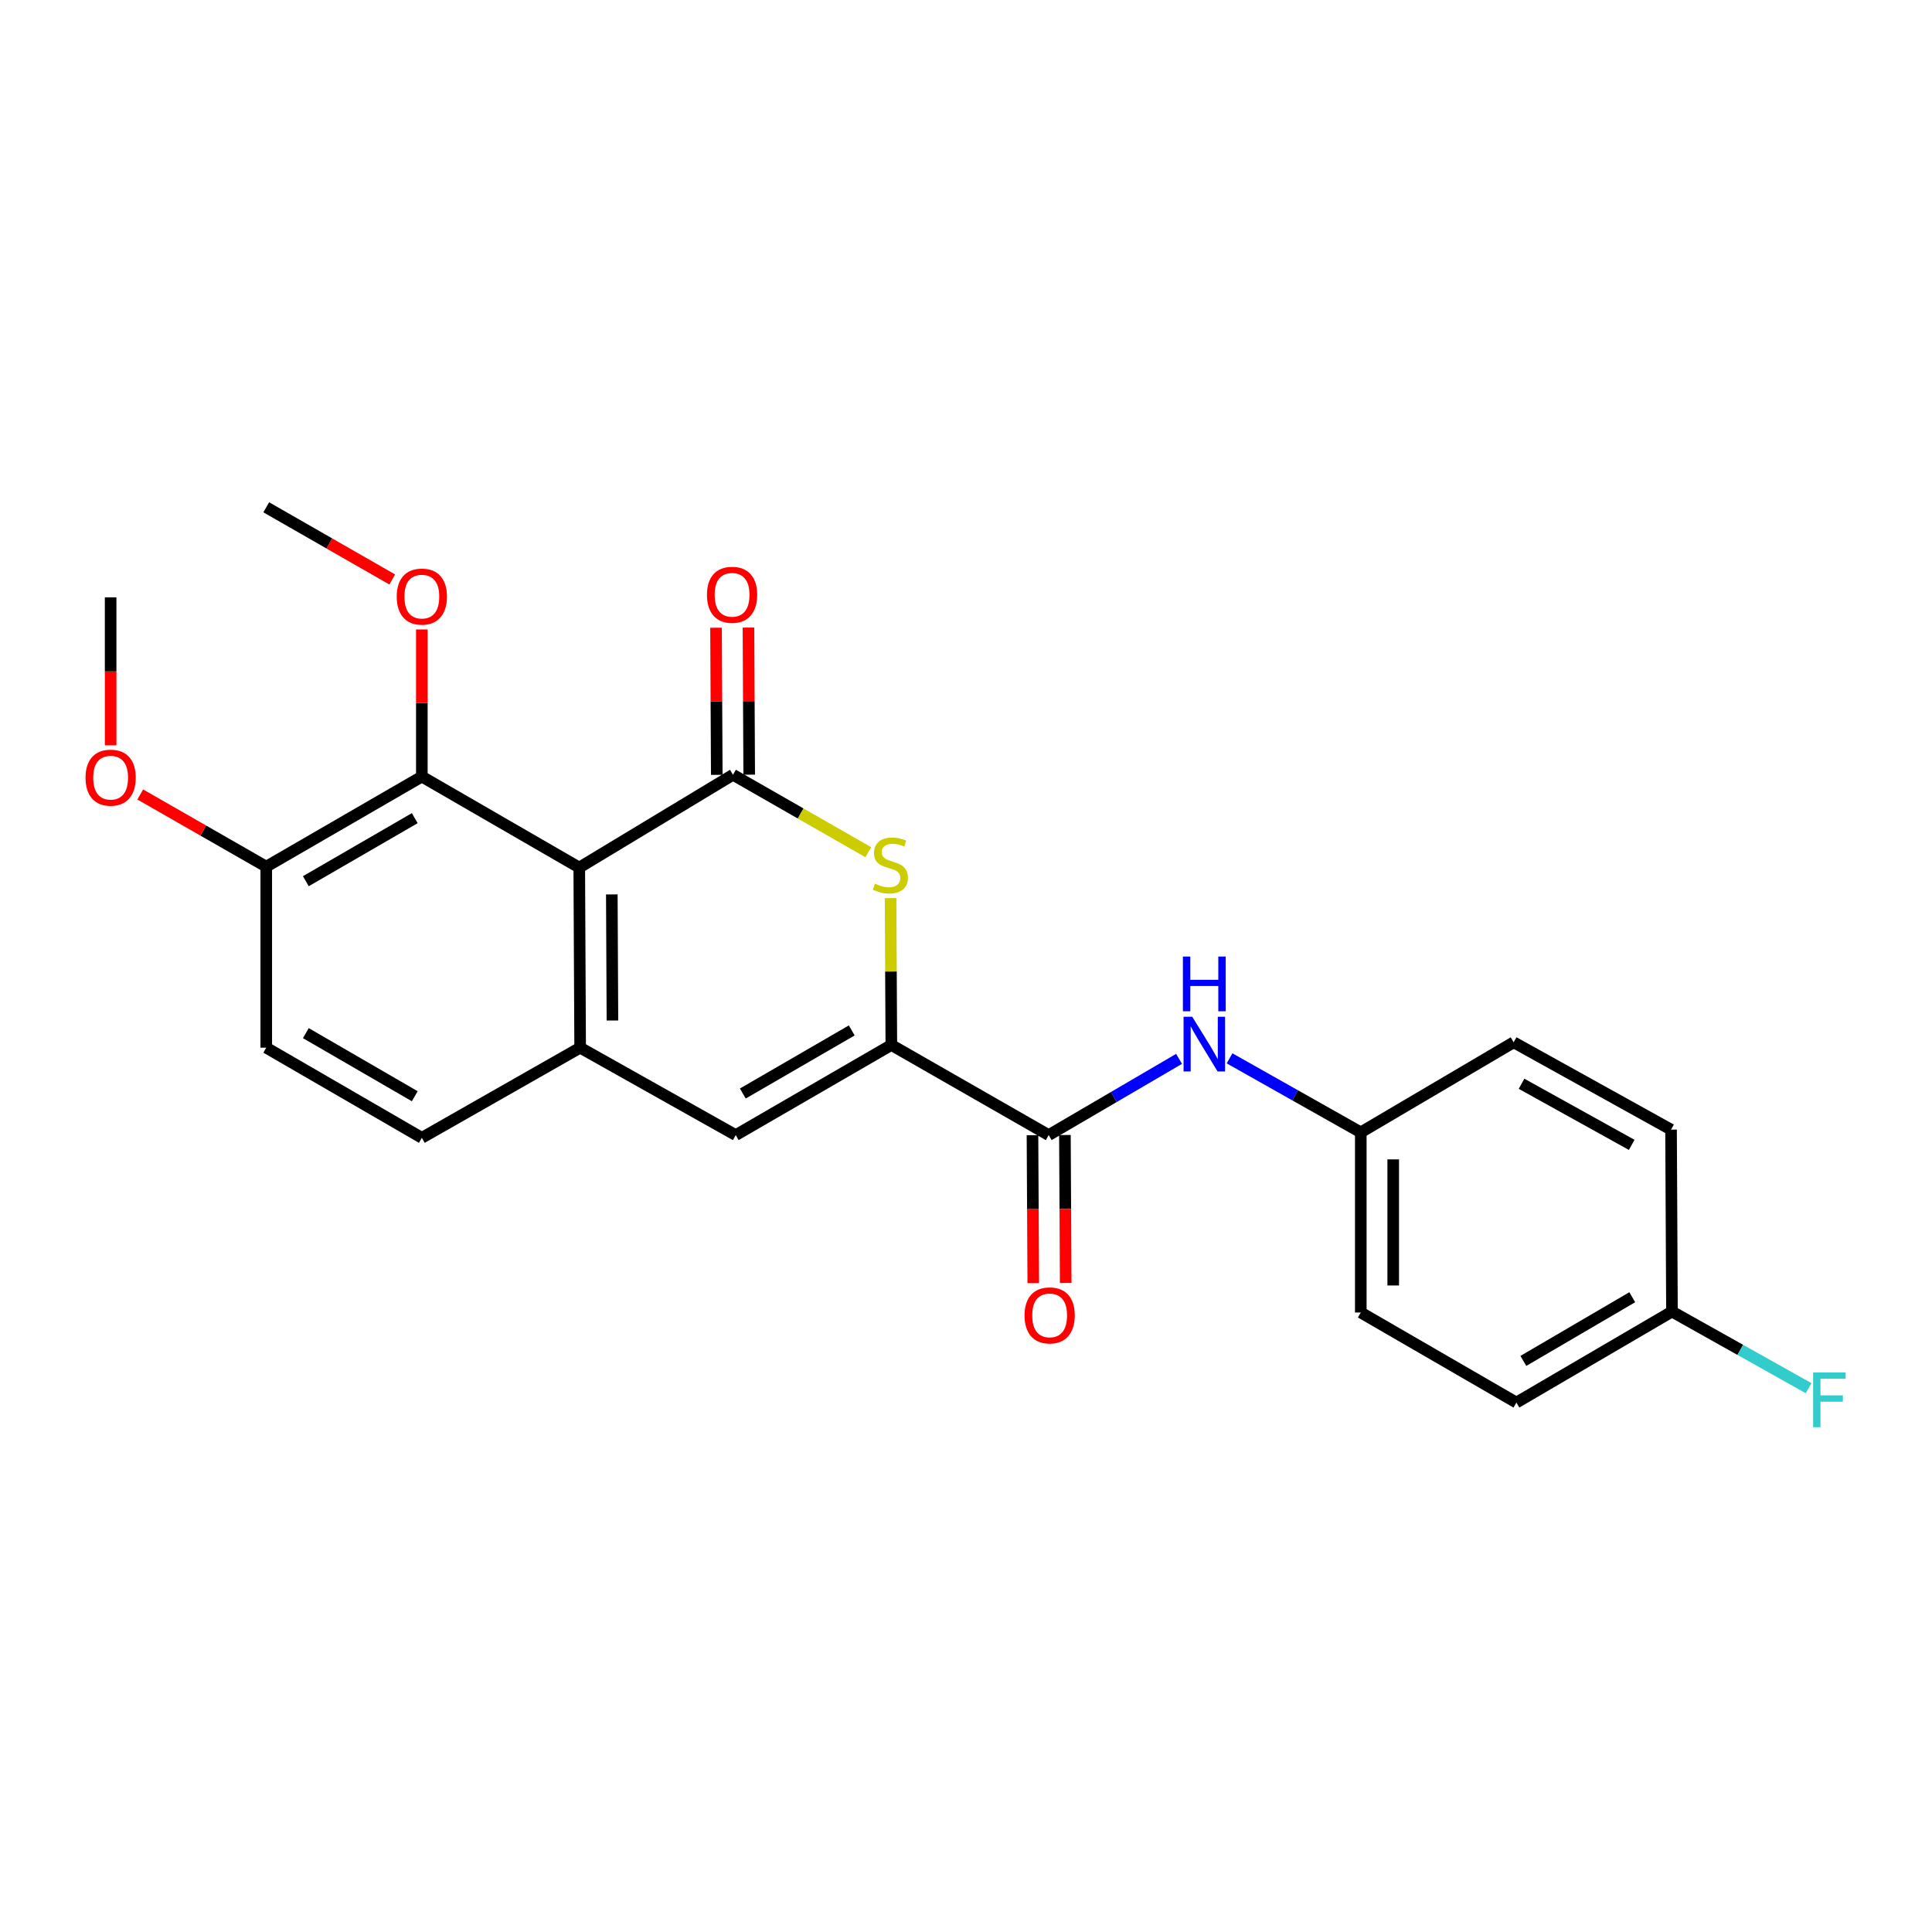 <?xml version='1.0' encoding='iso-8859-1'?>
<svg version='1.1' baseProfile='full'
              xmlns='http://www.w3.org/2000/svg'
                      xmlns:rdkit='http://www.rdkit.org/xml'
                      xmlns:xlink='http://www.w3.org/1999/xlink'
                  xml:space='preserve'
width='1000px' height='1000px' viewBox='0 0 1000 1000'>
<!-- END OF HEADER -->
<rect style='opacity:1.0;fill:#FFFFFF;stroke:none' width='1000' height='1000' x='0' y='0'> </rect>
<path class='bond-0' d='M 379.396,401.016 L 299.822,449.052' style='fill:none;fill-rule:evenodd;stroke:#000000;stroke-width:6px;stroke-linecap:butt;stroke-linejoin:miter;stroke-opacity:1' />
<path class='bond-1' d='M 379.396,401.016 L 414.416,421.064' style='fill:none;fill-rule:evenodd;stroke:#000000;stroke-width:6px;stroke-linecap:butt;stroke-linejoin:miter;stroke-opacity:1' />
<path class='bond-1' d='M 414.416,421.064 L 449.436,441.111' style='fill:none;fill-rule:evenodd;stroke:#CCCC00;stroke-width:6px;stroke-linecap:butt;stroke-linejoin:miter;stroke-opacity:1' />
<path class='bond-8' d='M 387.788,400.974 L 387.594,362.901' style='fill:none;fill-rule:evenodd;stroke:#000000;stroke-width:6px;stroke-linecap:butt;stroke-linejoin:miter;stroke-opacity:1' />
<path class='bond-8' d='M 387.594,362.901 L 387.4,324.829' style='fill:none;fill-rule:evenodd;stroke:#FF0000;stroke-width:6px;stroke-linecap:butt;stroke-linejoin:miter;stroke-opacity:1' />
<path class='bond-8' d='M 371.003,401.059 L 370.809,362.987' style='fill:none;fill-rule:evenodd;stroke:#000000;stroke-width:6px;stroke-linecap:butt;stroke-linejoin:miter;stroke-opacity:1' />
<path class='bond-8' d='M 370.809,362.987 L 370.614,324.914' style='fill:none;fill-rule:evenodd;stroke:#FF0000;stroke-width:6px;stroke-linecap:butt;stroke-linejoin:miter;stroke-opacity:1' />
<path class='bond-3' d='M 299.822,449.052 L 300.279,542.278' style='fill:none;fill-rule:evenodd;stroke:#000000;stroke-width:6px;stroke-linecap:butt;stroke-linejoin:miter;stroke-opacity:1' />
<path class='bond-3' d='M 316.676,462.953 L 316.996,528.212' style='fill:none;fill-rule:evenodd;stroke:#000000;stroke-width:6px;stroke-linecap:butt;stroke-linejoin:miter;stroke-opacity:1' />
<path class='bond-6' d='M 299.822,449.052 L 218.345,401.958' style='fill:none;fill-rule:evenodd;stroke:#000000;stroke-width:6px;stroke-linecap:butt;stroke-linejoin:miter;stroke-opacity:1' />
<path class='bond-2' d='M 460.954,464.863 L 461.155,502.871' style='fill:none;fill-rule:evenodd;stroke:#CCCC00;stroke-width:6px;stroke-linecap:butt;stroke-linejoin:miter;stroke-opacity:1' />
<path class='bond-2' d='M 461.155,502.871 L 461.357,540.879' style='fill:none;fill-rule:evenodd;stroke:#000000;stroke-width:6px;stroke-linecap:butt;stroke-linejoin:miter;stroke-opacity:1' />
<path class='bond-4' d='M 461.357,540.879 L 380.813,587.525' style='fill:none;fill-rule:evenodd;stroke:#000000;stroke-width:6px;stroke-linecap:butt;stroke-linejoin:miter;stroke-opacity:1' />
<path class='bond-4' d='M 440.863,533.35 L 384.482,566.002' style='fill:none;fill-rule:evenodd;stroke:#000000;stroke-width:6px;stroke-linecap:butt;stroke-linejoin:miter;stroke-opacity:1' />
<path class='bond-5' d='M 461.357,540.879 L 542.805,587.525' style='fill:none;fill-rule:evenodd;stroke:#000000;stroke-width:6px;stroke-linecap:butt;stroke-linejoin:miter;stroke-opacity:1' />
<path class='bond-10' d='M 300.279,542.278 L 218.345,588.933' style='fill:none;fill-rule:evenodd;stroke:#000000;stroke-width:6px;stroke-linecap:butt;stroke-linejoin:miter;stroke-opacity:1' />
<path class='bond-24' d='M 300.279,542.278 L 380.813,587.525' style='fill:none;fill-rule:evenodd;stroke:#000000;stroke-width:6px;stroke-linecap:butt;stroke-linejoin:miter;stroke-opacity:1' />
<path class='bond-7' d='M 542.805,587.525 L 576.541,567.796' style='fill:none;fill-rule:evenodd;stroke:#000000;stroke-width:6px;stroke-linecap:butt;stroke-linejoin:miter;stroke-opacity:1' />
<path class='bond-7' d='M 576.541,567.796 L 610.276,548.067' style='fill:none;fill-rule:evenodd;stroke:#0000FF;stroke-width:6px;stroke-linecap:butt;stroke-linejoin:miter;stroke-opacity:1' />
<path class='bond-11' d='M 534.412,587.569 L 534.615,625.862' style='fill:none;fill-rule:evenodd;stroke:#000000;stroke-width:6px;stroke-linecap:butt;stroke-linejoin:miter;stroke-opacity:1' />
<path class='bond-11' d='M 534.615,625.862 L 534.818,664.154' style='fill:none;fill-rule:evenodd;stroke:#FF0000;stroke-width:6px;stroke-linecap:butt;stroke-linejoin:miter;stroke-opacity:1' />
<path class='bond-11' d='M 551.198,587.48 L 551.401,625.773' style='fill:none;fill-rule:evenodd;stroke:#000000;stroke-width:6px;stroke-linecap:butt;stroke-linejoin:miter;stroke-opacity:1' />
<path class='bond-11' d='M 551.401,625.773 L 551.604,664.065' style='fill:none;fill-rule:evenodd;stroke:#FF0000;stroke-width:6px;stroke-linecap:butt;stroke-linejoin:miter;stroke-opacity:1' />
<path class='bond-9' d='M 218.345,401.958 L 137.811,448.576' style='fill:none;fill-rule:evenodd;stroke:#000000;stroke-width:6px;stroke-linecap:butt;stroke-linejoin:miter;stroke-opacity:1' />
<path class='bond-9' d='M 214.675,423.478 L 158.301,456.111' style='fill:none;fill-rule:evenodd;stroke:#000000;stroke-width:6px;stroke-linecap:butt;stroke-linejoin:miter;stroke-opacity:1' />
<path class='bond-14' d='M 218.345,401.958 L 218.345,363.881' style='fill:none;fill-rule:evenodd;stroke:#000000;stroke-width:6px;stroke-linecap:butt;stroke-linejoin:miter;stroke-opacity:1' />
<path class='bond-14' d='M 218.345,363.881 L 218.345,325.804' style='fill:none;fill-rule:evenodd;stroke:#FF0000;stroke-width:6px;stroke-linecap:butt;stroke-linejoin:miter;stroke-opacity:1' />
<path class='bond-13' d='M 636.413,547.792 L 670.377,566.949' style='fill:none;fill-rule:evenodd;stroke:#0000FF;stroke-width:6px;stroke-linecap:butt;stroke-linejoin:miter;stroke-opacity:1' />
<path class='bond-13' d='M 670.377,566.949 L 704.34,586.107' style='fill:none;fill-rule:evenodd;stroke:#000000;stroke-width:6px;stroke-linecap:butt;stroke-linejoin:miter;stroke-opacity:1' />
<path class='bond-12' d='M 137.811,448.576 L 137.811,542.278' style='fill:none;fill-rule:evenodd;stroke:#000000;stroke-width:6px;stroke-linecap:butt;stroke-linejoin:miter;stroke-opacity:1' />
<path class='bond-19' d='M 137.811,448.576 L 105.2,429.893' style='fill:none;fill-rule:evenodd;stroke:#000000;stroke-width:6px;stroke-linecap:butt;stroke-linejoin:miter;stroke-opacity:1' />
<path class='bond-19' d='M 105.2,429.893 L 72.588,411.211' style='fill:none;fill-rule:evenodd;stroke:#FF0000;stroke-width:6px;stroke-linecap:butt;stroke-linejoin:miter;stroke-opacity:1' />
<path class='bond-25' d='M 218.345,588.933 L 137.811,542.278' style='fill:none;fill-rule:evenodd;stroke:#000000;stroke-width:6px;stroke-linecap:butt;stroke-linejoin:miter;stroke-opacity:1' />
<path class='bond-25' d='M 214.68,567.41 L 158.306,534.752' style='fill:none;fill-rule:evenodd;stroke:#000000;stroke-width:6px;stroke-linecap:butt;stroke-linejoin:miter;stroke-opacity:1' />
<path class='bond-17' d='M 704.34,586.107 L 783.466,539.49' style='fill:none;fill-rule:evenodd;stroke:#000000;stroke-width:6px;stroke-linecap:butt;stroke-linejoin:miter;stroke-opacity:1' />
<path class='bond-18' d='M 704.34,586.107 L 704.34,679.343' style='fill:none;fill-rule:evenodd;stroke:#000000;stroke-width:6px;stroke-linecap:butt;stroke-linejoin:miter;stroke-opacity:1' />
<path class='bond-18' d='M 721.126,600.093 L 721.126,665.358' style='fill:none;fill-rule:evenodd;stroke:#000000;stroke-width:6px;stroke-linecap:butt;stroke-linejoin:miter;stroke-opacity:1' />
<path class='bond-22' d='M 203.025,299.937 L 170.418,281.259' style='fill:none;fill-rule:evenodd;stroke:#FF0000;stroke-width:6px;stroke-linecap:butt;stroke-linejoin:miter;stroke-opacity:1' />
<path class='bond-22' d='M 170.418,281.259 L 137.811,262.58' style='fill:none;fill-rule:evenodd;stroke:#000000;stroke-width:6px;stroke-linecap:butt;stroke-linejoin:miter;stroke-opacity:1' />
<path class='bond-15' d='M 865.409,678.867 L 784.884,725.961' style='fill:none;fill-rule:evenodd;stroke:#000000;stroke-width:6px;stroke-linecap:butt;stroke-linejoin:miter;stroke-opacity:1' />
<path class='bond-15' d='M 844.856,671.442 L 788.488,704.407' style='fill:none;fill-rule:evenodd;stroke:#000000;stroke-width:6px;stroke-linecap:butt;stroke-linejoin:miter;stroke-opacity:1' />
<path class='bond-16' d='M 865.409,678.867 L 900.774,698.695' style='fill:none;fill-rule:evenodd;stroke:#000000;stroke-width:6px;stroke-linecap:butt;stroke-linejoin:miter;stroke-opacity:1' />
<path class='bond-16' d='M 900.774,698.695 L 936.139,718.523' style='fill:none;fill-rule:evenodd;stroke:#33CCCC;stroke-width:6px;stroke-linecap:butt;stroke-linejoin:miter;stroke-opacity:1' />
<path class='bond-26' d='M 865.409,678.867 L 864.933,584.69' style='fill:none;fill-rule:evenodd;stroke:#000000;stroke-width:6px;stroke-linecap:butt;stroke-linejoin:miter;stroke-opacity:1' />
<path class='bond-21' d='M 783.466,539.49 L 864.933,584.69' style='fill:none;fill-rule:evenodd;stroke:#000000;stroke-width:6px;stroke-linecap:butt;stroke-linejoin:miter;stroke-opacity:1' />
<path class='bond-21' d='M 787.543,560.948 L 844.569,592.588' style='fill:none;fill-rule:evenodd;stroke:#000000;stroke-width:6px;stroke-linecap:butt;stroke-linejoin:miter;stroke-opacity:1' />
<path class='bond-20' d='M 704.34,679.343 L 784.884,725.961' style='fill:none;fill-rule:evenodd;stroke:#000000;stroke-width:6px;stroke-linecap:butt;stroke-linejoin:miter;stroke-opacity:1' />
<path class='bond-23' d='M 57.267,385.783 L 57.267,347.491' style='fill:none;fill-rule:evenodd;stroke:#FF0000;stroke-width:6px;stroke-linecap:butt;stroke-linejoin:miter;stroke-opacity:1' />
<path class='bond-23' d='M 57.267,347.491 L 57.267,309.198' style='fill:none;fill-rule:evenodd;stroke:#000000;stroke-width:6px;stroke-linecap:butt;stroke-linejoin:miter;stroke-opacity:1' />
<path  class='atom-2' d='M 452.863 457.373
Q 453.183 457.493, 454.503 458.053
Q 455.823 458.613, 457.263 458.973
Q 458.743 459.293, 460.183 459.293
Q 462.863 459.293, 464.423 458.013
Q 465.983 456.693, 465.983 454.413
Q 465.983 452.853, 465.183 451.893
Q 464.423 450.933, 463.223 450.413
Q 462.023 449.893, 460.023 449.293
Q 457.503 448.533, 455.983 447.813
Q 454.503 447.093, 453.423 445.573
Q 452.383 444.053, 452.383 441.493
Q 452.383 437.933, 454.783 435.733
Q 457.223 433.533, 462.023 433.533
Q 465.303 433.533, 469.023 435.093
L 468.103 438.173
Q 464.703 436.773, 462.143 436.773
Q 459.383 436.773, 457.863 437.933
Q 456.343 439.053, 456.383 441.013
Q 456.383 442.533, 457.143 443.453
Q 457.943 444.373, 459.063 444.893
Q 460.223 445.413, 462.143 446.013
Q 464.703 446.813, 466.223 447.613
Q 467.743 448.413, 468.823 450.053
Q 469.943 451.653, 469.943 454.413
Q 469.943 458.333, 467.303 460.453
Q 464.703 462.533, 460.343 462.533
Q 457.823 462.533, 455.903 461.973
Q 454.023 461.453, 451.783 460.533
L 452.863 457.373
' fill='#CCCC00'/>
<path  class='atom-8' d='M 617.089 526.262
L 626.369 541.262
Q 627.289 542.742, 628.769 545.422
Q 630.249 548.102, 630.329 548.262
L 630.329 526.262
L 634.089 526.262
L 634.089 554.582
L 630.209 554.582
L 620.249 538.182
Q 619.089 536.262, 617.849 534.062
Q 616.649 531.862, 616.289 531.182
L 616.289 554.582
L 612.609 554.582
L 612.609 526.262
L 617.089 526.262
' fill='#0000FF'/>
<path  class='atom-8' d='M 612.269 495.11
L 616.109 495.11
L 616.109 507.15
L 630.589 507.15
L 630.589 495.11
L 634.429 495.11
L 634.429 523.43
L 630.589 523.43
L 630.589 510.35
L 616.109 510.35
L 616.109 523.43
L 612.269 523.43
L 612.269 495.11
' fill='#0000FF'/>
<path  class='atom-9' d='M 365.92 307.861
Q 365.92 301.061, 369.28 297.261
Q 372.64 293.461, 378.92 293.461
Q 385.2 293.461, 388.56 297.261
Q 391.92 301.061, 391.92 307.861
Q 391.92 314.741, 388.52 318.661
Q 385.12 322.541, 378.92 322.541
Q 372.68 322.541, 369.28 318.661
Q 365.92 314.781, 365.92 307.861
M 378.92 319.341
Q 383.24 319.341, 385.56 316.461
Q 387.92 313.541, 387.92 307.861
Q 387.92 302.301, 385.56 299.501
Q 383.24 296.661, 378.92 296.661
Q 374.6 296.661, 372.24 299.461
Q 369.92 302.261, 369.92 307.861
Q 369.92 313.581, 372.24 316.461
Q 374.6 319.341, 378.92 319.341
' fill='#FF0000'/>
<path  class='atom-12' d='M 530.299 680.84
Q 530.299 674.04, 533.659 670.24
Q 537.019 666.44, 543.299 666.44
Q 549.579 666.44, 552.939 670.24
Q 556.299 674.04, 556.299 680.84
Q 556.299 687.72, 552.899 691.64
Q 549.499 695.52, 543.299 695.52
Q 537.059 695.52, 533.659 691.64
Q 530.299 687.76, 530.299 680.84
M 543.299 692.32
Q 547.619 692.32, 549.939 689.44
Q 552.299 686.52, 552.299 680.84
Q 552.299 675.28, 549.939 672.48
Q 547.619 669.64, 543.299 669.64
Q 538.979 669.64, 536.619 672.44
Q 534.299 675.24, 534.299 680.84
Q 534.299 686.56, 536.619 689.44
Q 538.979 692.32, 543.299 692.32
' fill='#FF0000'/>
<path  class='atom-15' d='M 205.345 308.793
Q 205.345 301.993, 208.705 298.193
Q 212.065 294.393, 218.345 294.393
Q 224.625 294.393, 227.985 298.193
Q 231.345 301.993, 231.345 308.793
Q 231.345 315.673, 227.945 319.593
Q 224.545 323.473, 218.345 323.473
Q 212.105 323.473, 208.705 319.593
Q 205.345 315.713, 205.345 308.793
M 218.345 320.273
Q 222.665 320.273, 224.985 317.393
Q 227.345 314.473, 227.345 308.793
Q 227.345 303.233, 224.985 300.433
Q 222.665 297.593, 218.345 297.593
Q 214.025 297.593, 211.665 300.393
Q 209.345 303.193, 209.345 308.793
Q 209.345 314.513, 211.665 317.393
Q 214.025 320.273, 218.345 320.273
' fill='#FF0000'/>
<path  class='atom-17' d='M 938.474 710.393
L 955.314 710.393
L 955.314 713.633
L 942.274 713.633
L 942.274 722.233
L 953.874 722.233
L 953.874 725.513
L 942.274 725.513
L 942.274 738.713
L 938.474 738.713
L 938.474 710.393
' fill='#33CCCC'/>
<path  class='atom-20' d='M 44.267 402.514
Q 44.267 395.714, 47.627 391.914
Q 50.987 388.114, 57.267 388.114
Q 63.547 388.114, 66.907 391.914
Q 70.267 395.714, 70.267 402.514
Q 70.267 409.394, 66.867 413.314
Q 63.467 417.194, 57.267 417.194
Q 51.027 417.194, 47.627 413.314
Q 44.267 409.434, 44.267 402.514
M 57.267 413.994
Q 61.587 413.994, 63.907 411.114
Q 66.267 408.194, 66.267 402.514
Q 66.267 396.954, 63.907 394.154
Q 61.587 391.314, 57.267 391.314
Q 52.947 391.314, 50.587 394.114
Q 48.267 396.914, 48.267 402.514
Q 48.267 408.234, 50.587 411.114
Q 52.947 413.994, 57.267 413.994
' fill='#FF0000'/>
</svg>
